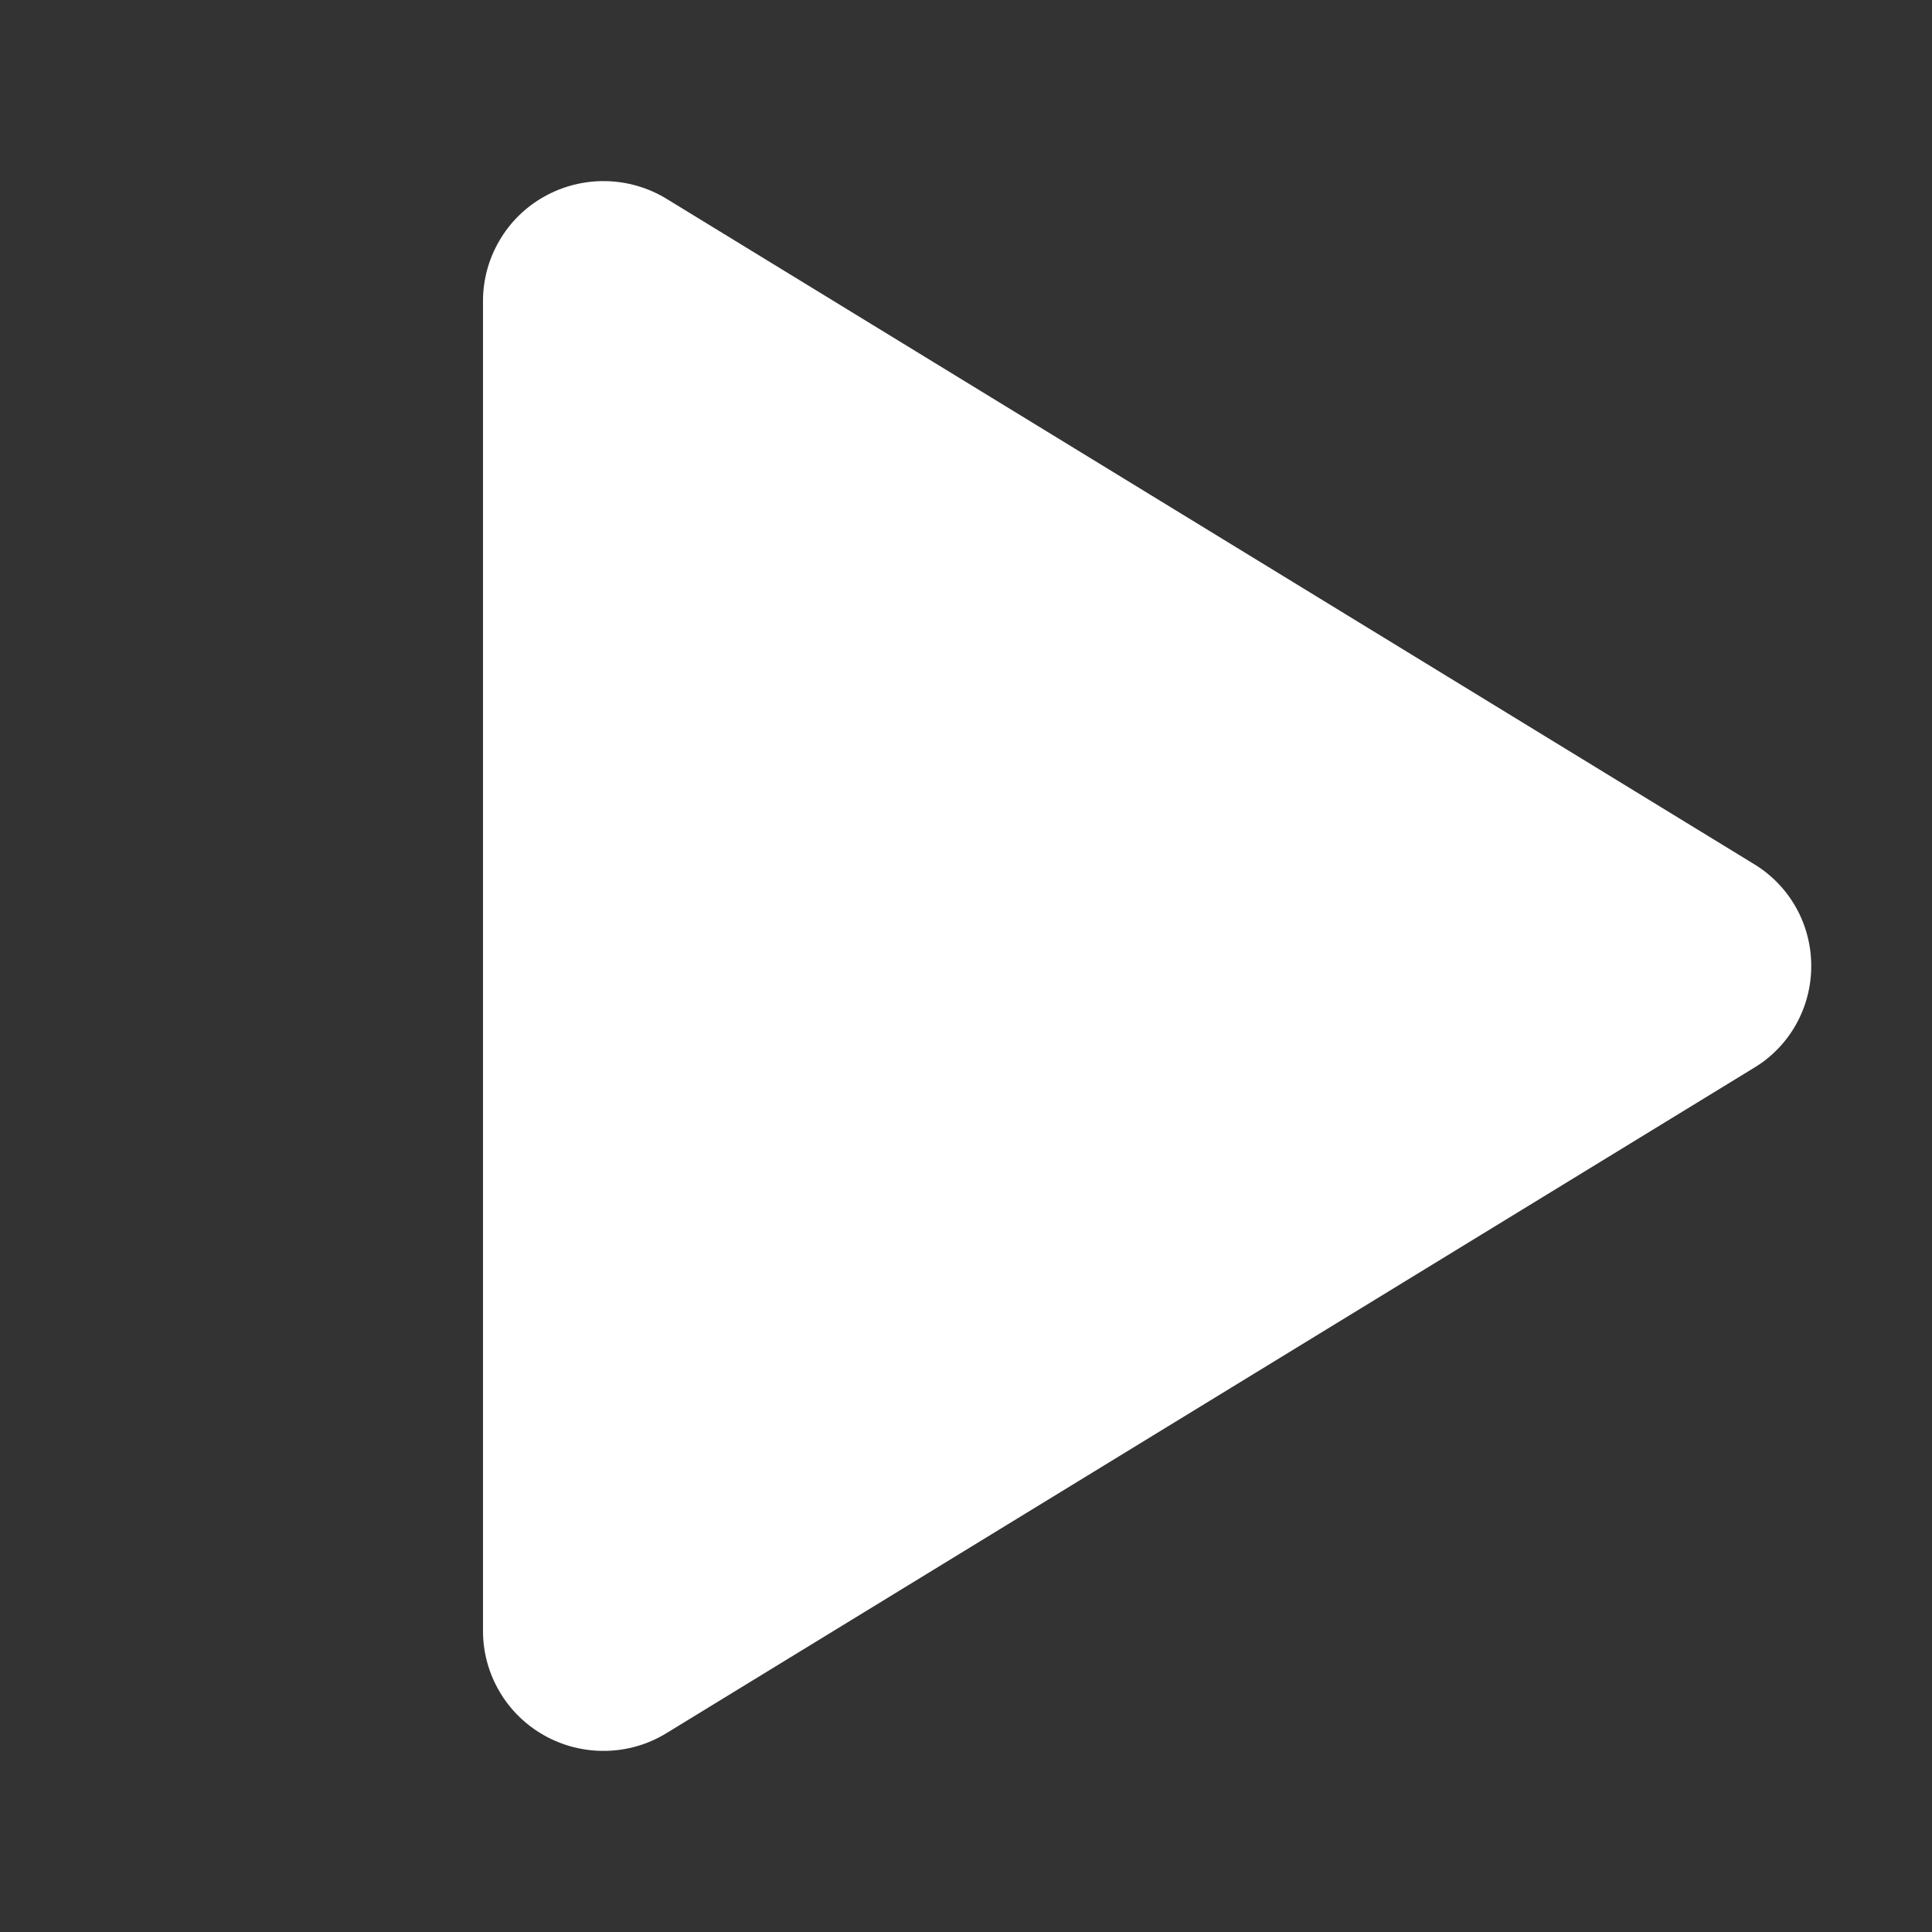 <?xml version="1.0" encoding="UTF-8"?> <svg xmlns="http://www.w3.org/2000/svg" width="20" height="20" viewBox="0 0 20 20" fill="none"><rect x="0" y="0" width="20" height="20" fill="#333333" stroke="none"/> <path d="M18.75 10C18.75 10.212 18.696 10.421 18.592 10.606C18.488 10.791 18.338 10.946 18.156 11.055L6.9 17.941C6.71 18.058 6.493 18.121 6.27 18.125C6.048 18.129 5.828 18.074 5.634 17.965C5.442 17.857 5.282 17.701 5.171 17.511C5.059 17.321 5 17.105 5 16.885V3.115C5 2.895 5.059 2.679 5.171 2.489C5.282 2.299 5.442 2.142 5.634 2.035C5.828 1.926 6.048 1.871 6.27 1.875C6.493 1.879 6.71 1.942 6.9 2.058L18.156 8.944C18.338 9.054 18.488 9.209 18.592 9.394C18.696 9.579 18.75 9.788 18.75 10Z" fill="white"></path> </svg> 